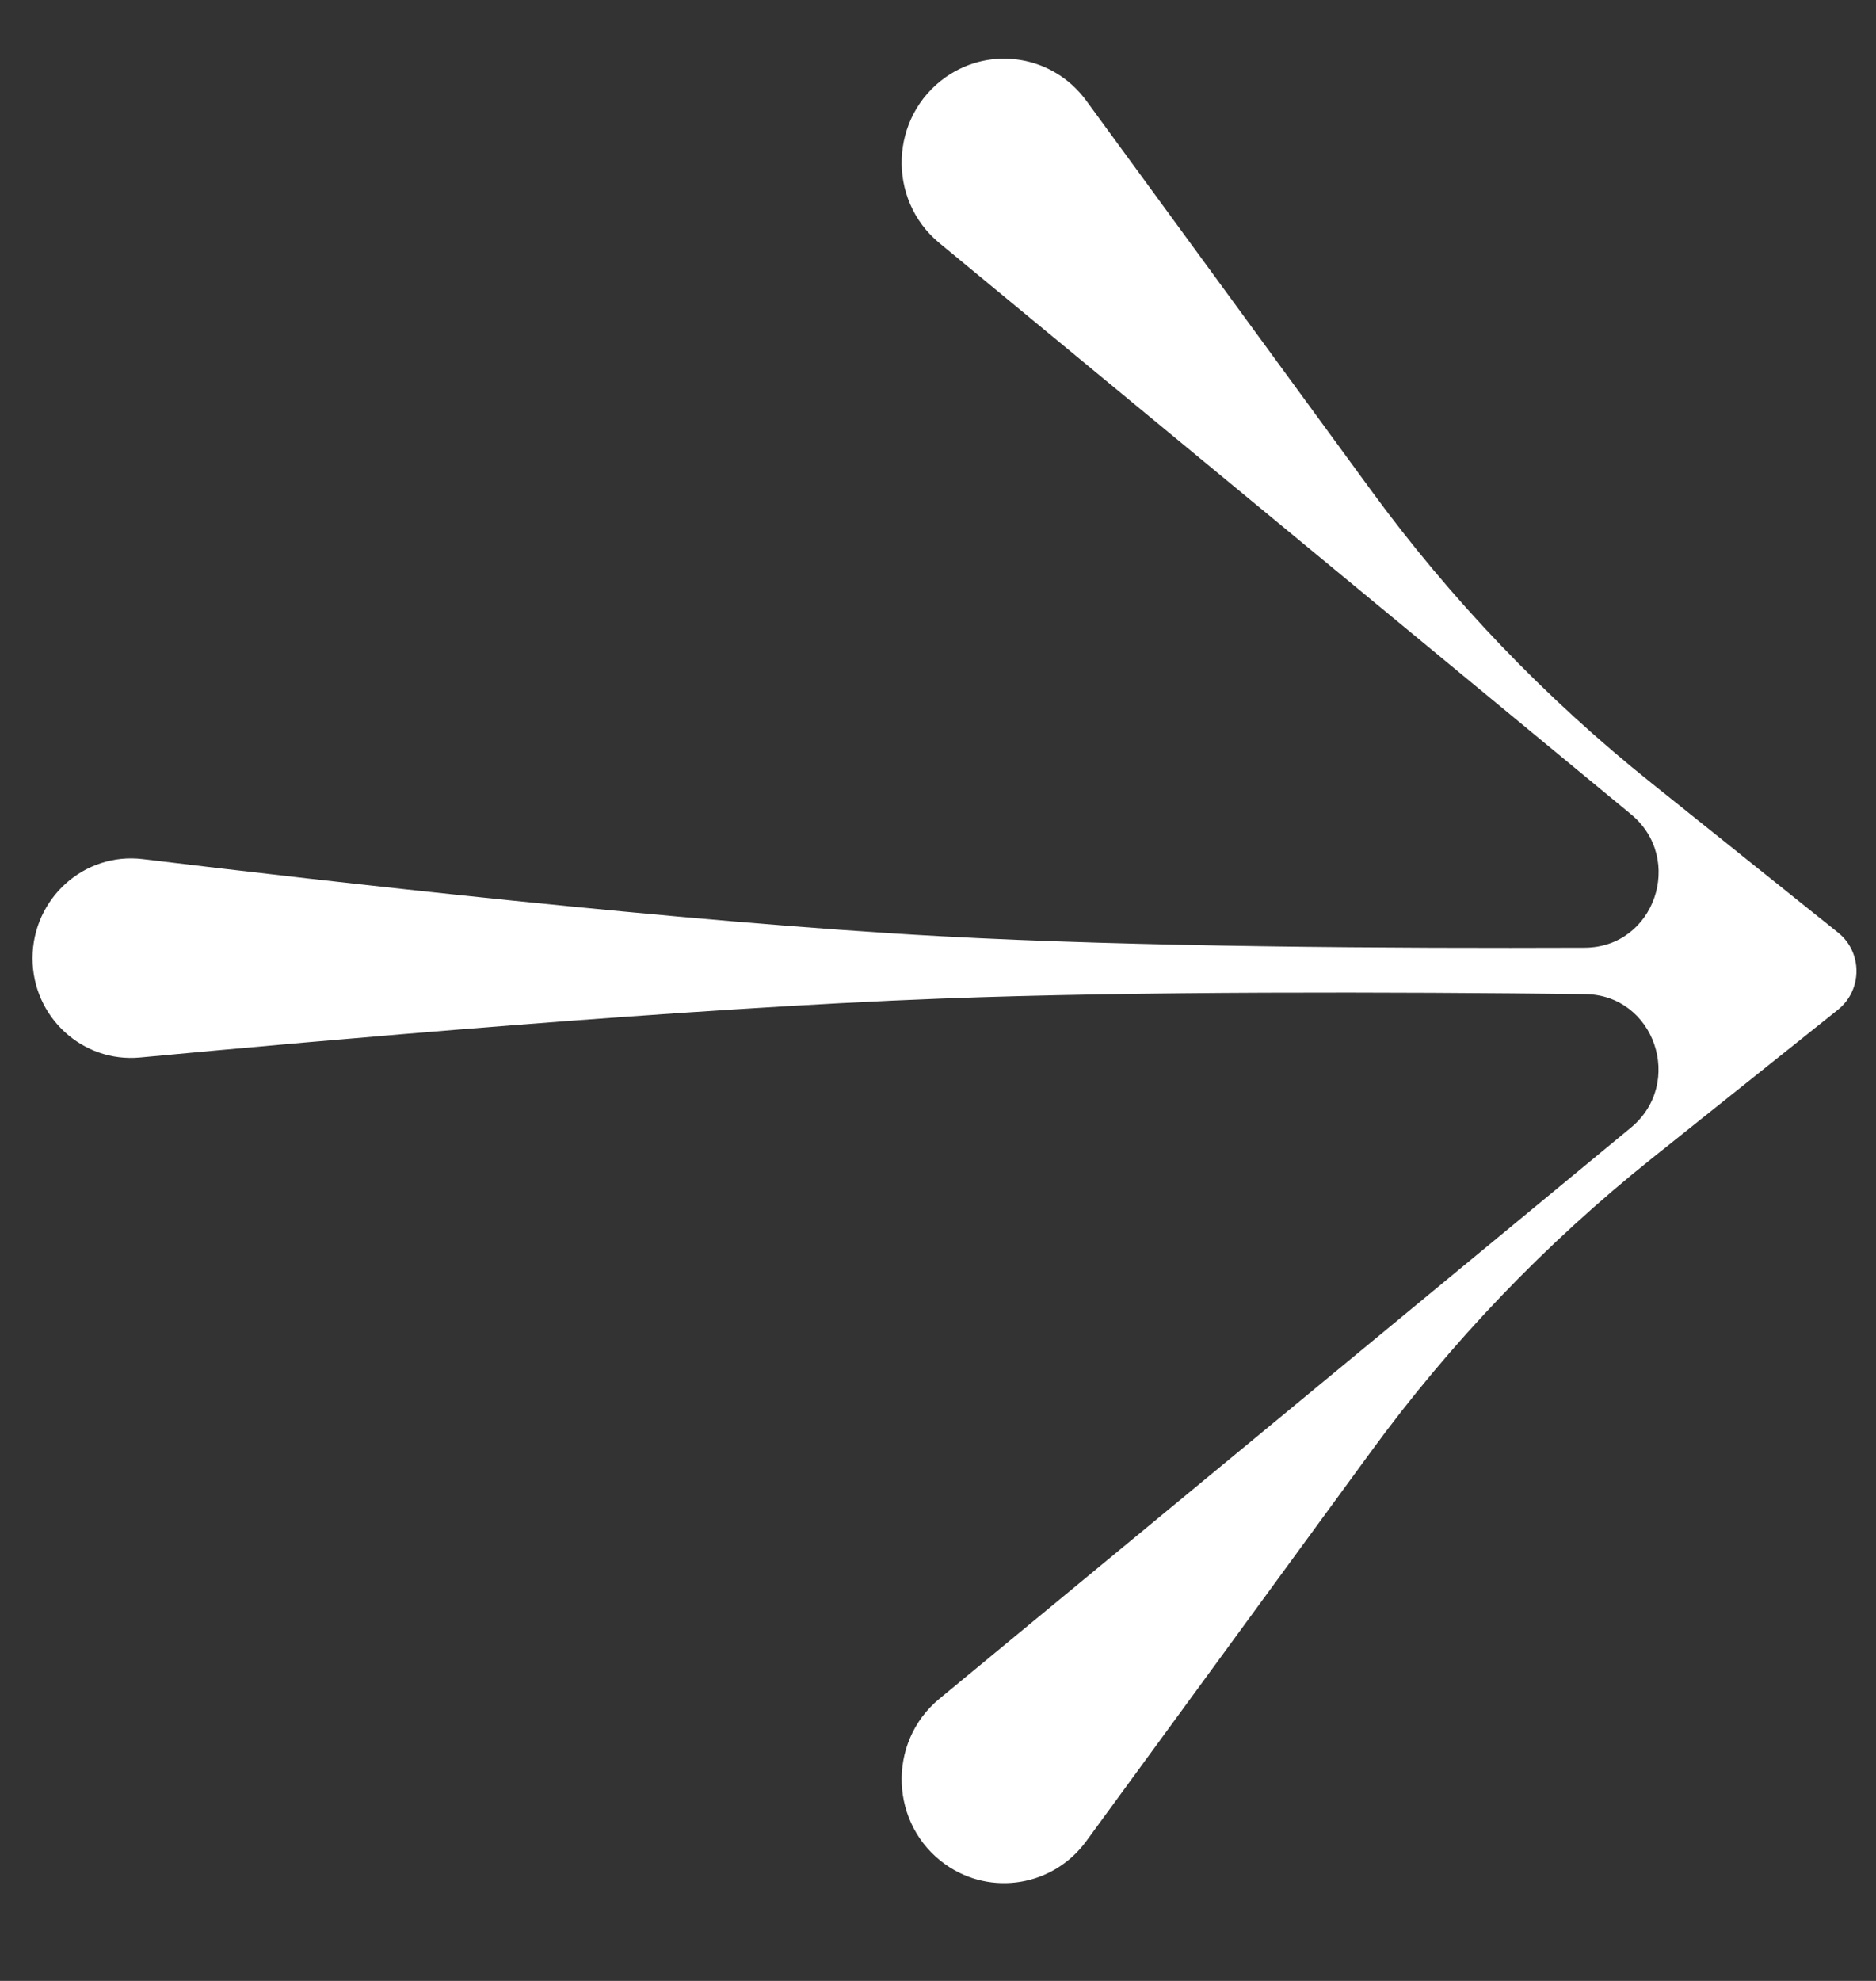 <?xml version="1.0" encoding="UTF-8"?> <svg xmlns="http://www.w3.org/2000/svg" width="18" height="19" viewBox="0 0 18 19" fill="none"><rect x="0" y="0" width="18" height="19" fill="#333333" stroke="none"/> <g clip-path="url(#clip0_515_821)"> <path d="M9.074 0.74C8.537 1.118 8.506 1.912 9.013 2.331L15.649 7.81C16.168 8.238 15.876 9.087 15.206 9.09C13.377 9.097 10.91 9.083 9.029 8.98C6.555 8.846 3.092 8.449 1.37 8.24C0.808 8.172 0.313 8.617 0.312 9.191C0.312 9.754 0.79 10.195 1.344 10.143C3.056 9.982 6.545 9.672 9.029 9.578C10.912 9.506 13.38 9.514 15.209 9.535C15.877 9.542 16.165 10.389 15.648 10.816L9.013 16.294C8.506 16.713 8.537 17.507 9.074 17.885C9.51 18.191 10.107 18.092 10.423 17.659L13.15 13.929C13.921 12.873 14.829 11.926 15.847 11.113L17.636 9.684C17.871 9.495 17.872 9.133 17.636 8.945L15.847 7.512C14.829 6.699 13.921 5.752 13.15 4.696L10.423 0.966C10.107 0.533 9.51 0.434 9.074 0.74Z" fill="white"></path> </g> <defs> <clipPath id="clip0_515_821"> <rect width="17.5" height="17.5" fill="white" transform="translate(0.312 18.062) rotate(-90)"></rect> </clipPath> </defs> </svg> 